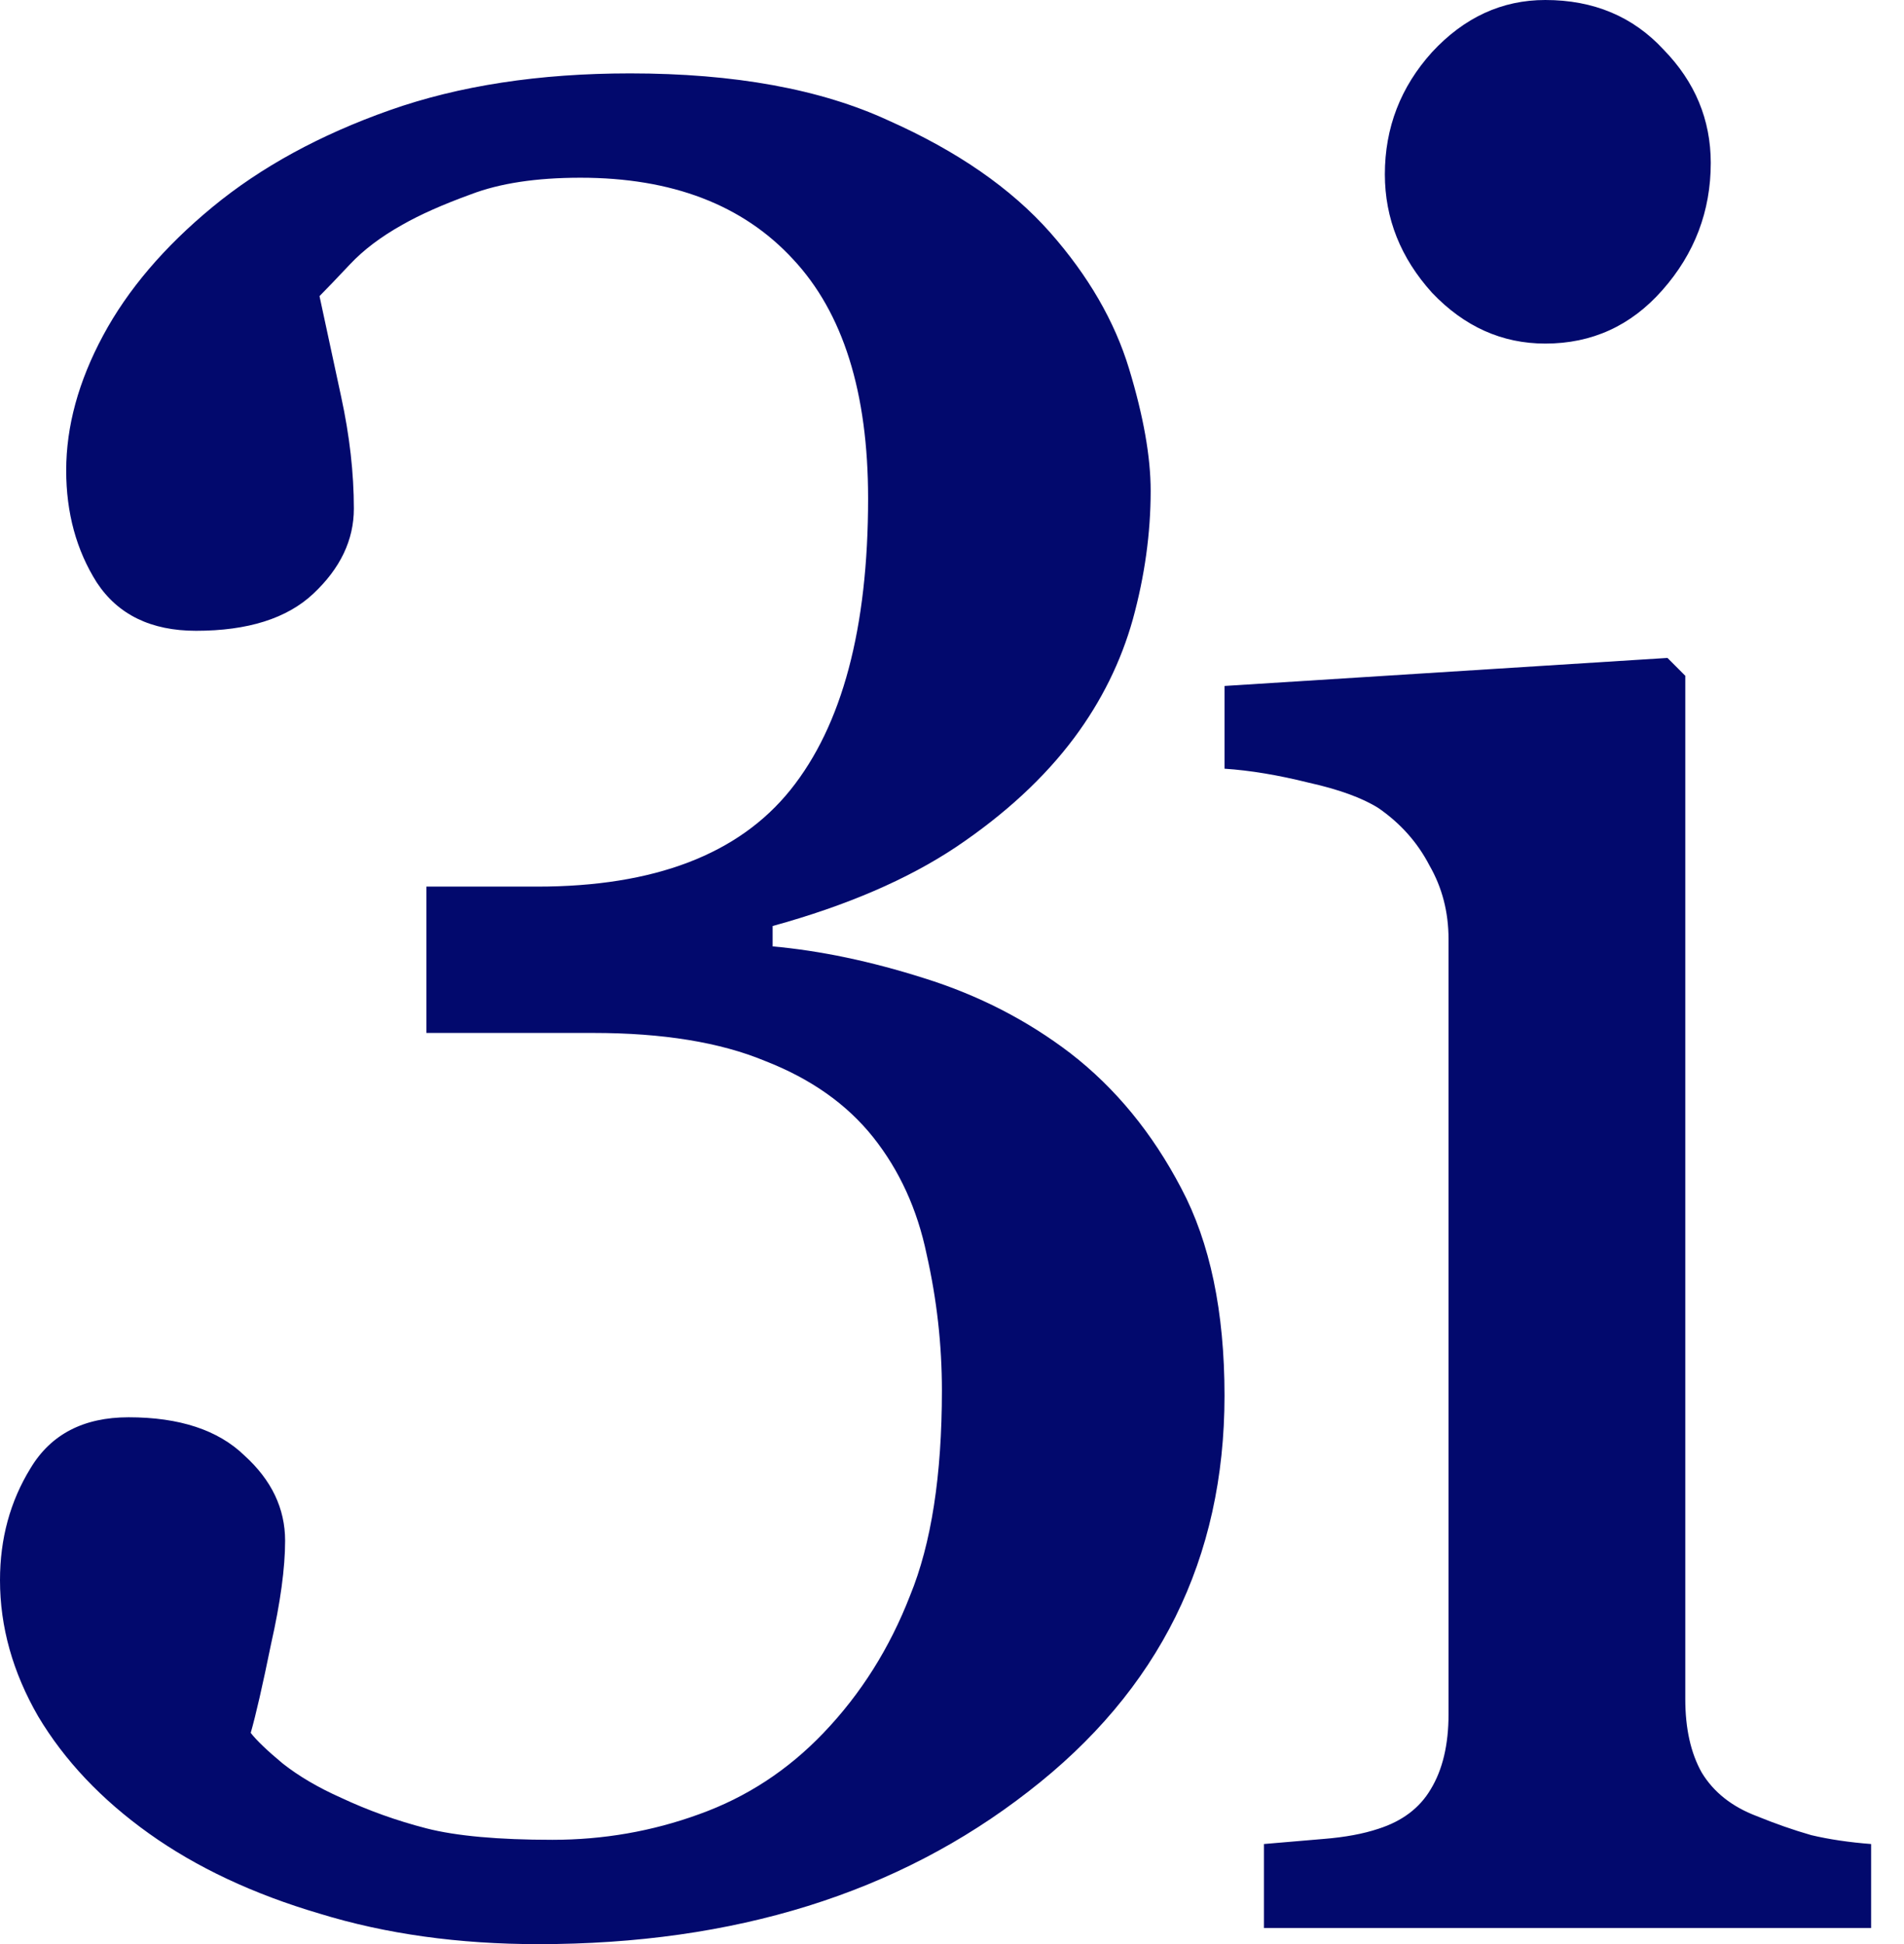 <svg width="47" height="48" viewBox="0 0 47 48" fill="none" xmlns="http://www.w3.org/2000/svg">
<g clip-path="url(#clip0_144_105)">
<path d="M15.553 1.812C18.129 1.812 20.256 2.2 21.932 2.975C23.628 3.729 24.958 4.65 25.922 5.739C26.864 6.808 27.514 7.929 27.87 9.102C28.226 10.274 28.404 11.28 28.404 12.117C28.404 13.165 28.257 14.223 27.964 15.291C27.671 16.338 27.189 17.312 26.519 18.213C25.785 19.197 24.812 20.098 23.597 20.915C22.403 21.711 20.895 22.361 19.072 22.863V23.366C20.245 23.471 21.492 23.732 22.811 24.151C24.152 24.57 25.357 25.189 26.425 26.006C27.535 26.865 28.446 27.975 29.158 29.336C29.87 30.677 30.227 32.384 30.227 34.458C30.227 38.48 28.613 41.737 25.388 44.23C22.162 46.743 18.13 48 13.291 48C11.322 48 9.521 47.749 7.887 47.246C6.253 46.764 4.849 46.105 3.676 45.267C2.503 44.429 1.592 43.465 0.942 42.376C0.314 41.287 0 40.166 0 39.014C4.11702e-07 37.987 0.251 37.066 0.754 36.249C1.257 35.411 2.064 34.992 3.174 34.992C4.43 34.992 5.384 35.306 6.033 35.935C6.703 36.542 7.038 37.244 7.038 38.04C7.038 38.71 6.923 39.559 6.692 40.585C6.483 41.611 6.315 42.344 6.189 42.784C6.336 42.973 6.599 43.224 6.976 43.538C7.374 43.852 7.855 44.135 8.421 44.387C9.091 44.701 9.792 44.952 10.525 45.141C11.258 45.329 12.296 45.424 13.637 45.424C14.893 45.424 16.098 45.214 17.25 44.795C18.423 44.376 19.449 43.706 20.329 42.784C21.251 41.821 21.963 40.689 22.466 39.391C22.989 38.113 23.251 36.427 23.251 34.332C23.251 33.201 23.125 32.08 22.874 30.97C22.644 29.86 22.204 28.896 21.555 28.079C20.905 27.262 20.015 26.634 18.884 26.194C17.774 25.733 16.359 25.503 14.642 25.503H10.525V21.89H13.26C16.15 21.89 18.234 21.093 19.512 19.502C20.79 17.91 21.429 15.511 21.429 12.306C21.429 9.688 20.811 7.719 19.575 6.399C18.339 5.059 16.59 4.388 14.328 4.388C13.239 4.388 12.338 4.525 11.626 4.797C10.935 5.048 10.369 5.299 9.929 5.551C9.405 5.844 8.976 6.168 8.641 6.524C8.305 6.881 8.054 7.143 7.887 7.311C8.033 7.981 8.211 8.809 8.421 9.793C8.63 10.756 8.735 11.678 8.735 12.558C8.735 13.333 8.4 14.035 7.729 14.663C7.08 15.27 6.116 15.574 4.839 15.574C3.729 15.574 2.911 15.176 2.388 14.38C1.885 13.584 1.634 12.662 1.634 11.615C1.634 10.526 1.937 9.415 2.545 8.284C3.152 7.153 4.053 6.095 5.247 5.11C6.441 4.126 7.897 3.33 9.614 2.723C11.332 2.115 13.312 1.812 15.553 1.812ZM41.601 16.685V41.946C41.601 42.679 41.737 43.287 42.01 43.769C42.303 44.25 42.753 44.606 43.36 44.837C43.821 45.025 44.272 45.183 44.712 45.309C45.152 45.413 45.644 45.486 46.188 45.528V47.602H31.2V45.528C31.682 45.486 32.175 45.444 32.678 45.402C33.201 45.36 33.651 45.277 34.028 45.151C34.615 44.963 35.044 44.638 35.316 44.178C35.61 43.696 35.757 43.077 35.757 42.323V23.189C35.757 22.518 35.599 21.911 35.285 21.366C34.992 20.801 34.573 20.329 34.028 19.952C33.63 19.701 33.055 19.491 32.301 19.323C31.547 19.135 30.855 19.02 30.227 18.979V16.936L41.161 16.244L41.601 16.685ZM38.145 0C39.339 0 40.312 0.409 41.066 1.226C41.841 2.021 42.229 2.953 42.23 4.021C42.23 5.215 41.831 6.263 41.035 7.164C40.26 8.044 39.297 8.483 38.145 8.483C37.076 8.483 36.145 8.064 35.349 7.227C34.574 6.368 34.186 5.394 34.185 4.305C34.185 3.153 34.574 2.147 35.349 1.288C36.145 0.429 37.076 2.04919e-05 38.145 0Z" fill="#02096D"/>
</g>
<defs>
<clipPath id="clip0_144_105">
<rect width="46.19" height="48" fill="white"/>
</clipPath>
</defs>
</svg>
